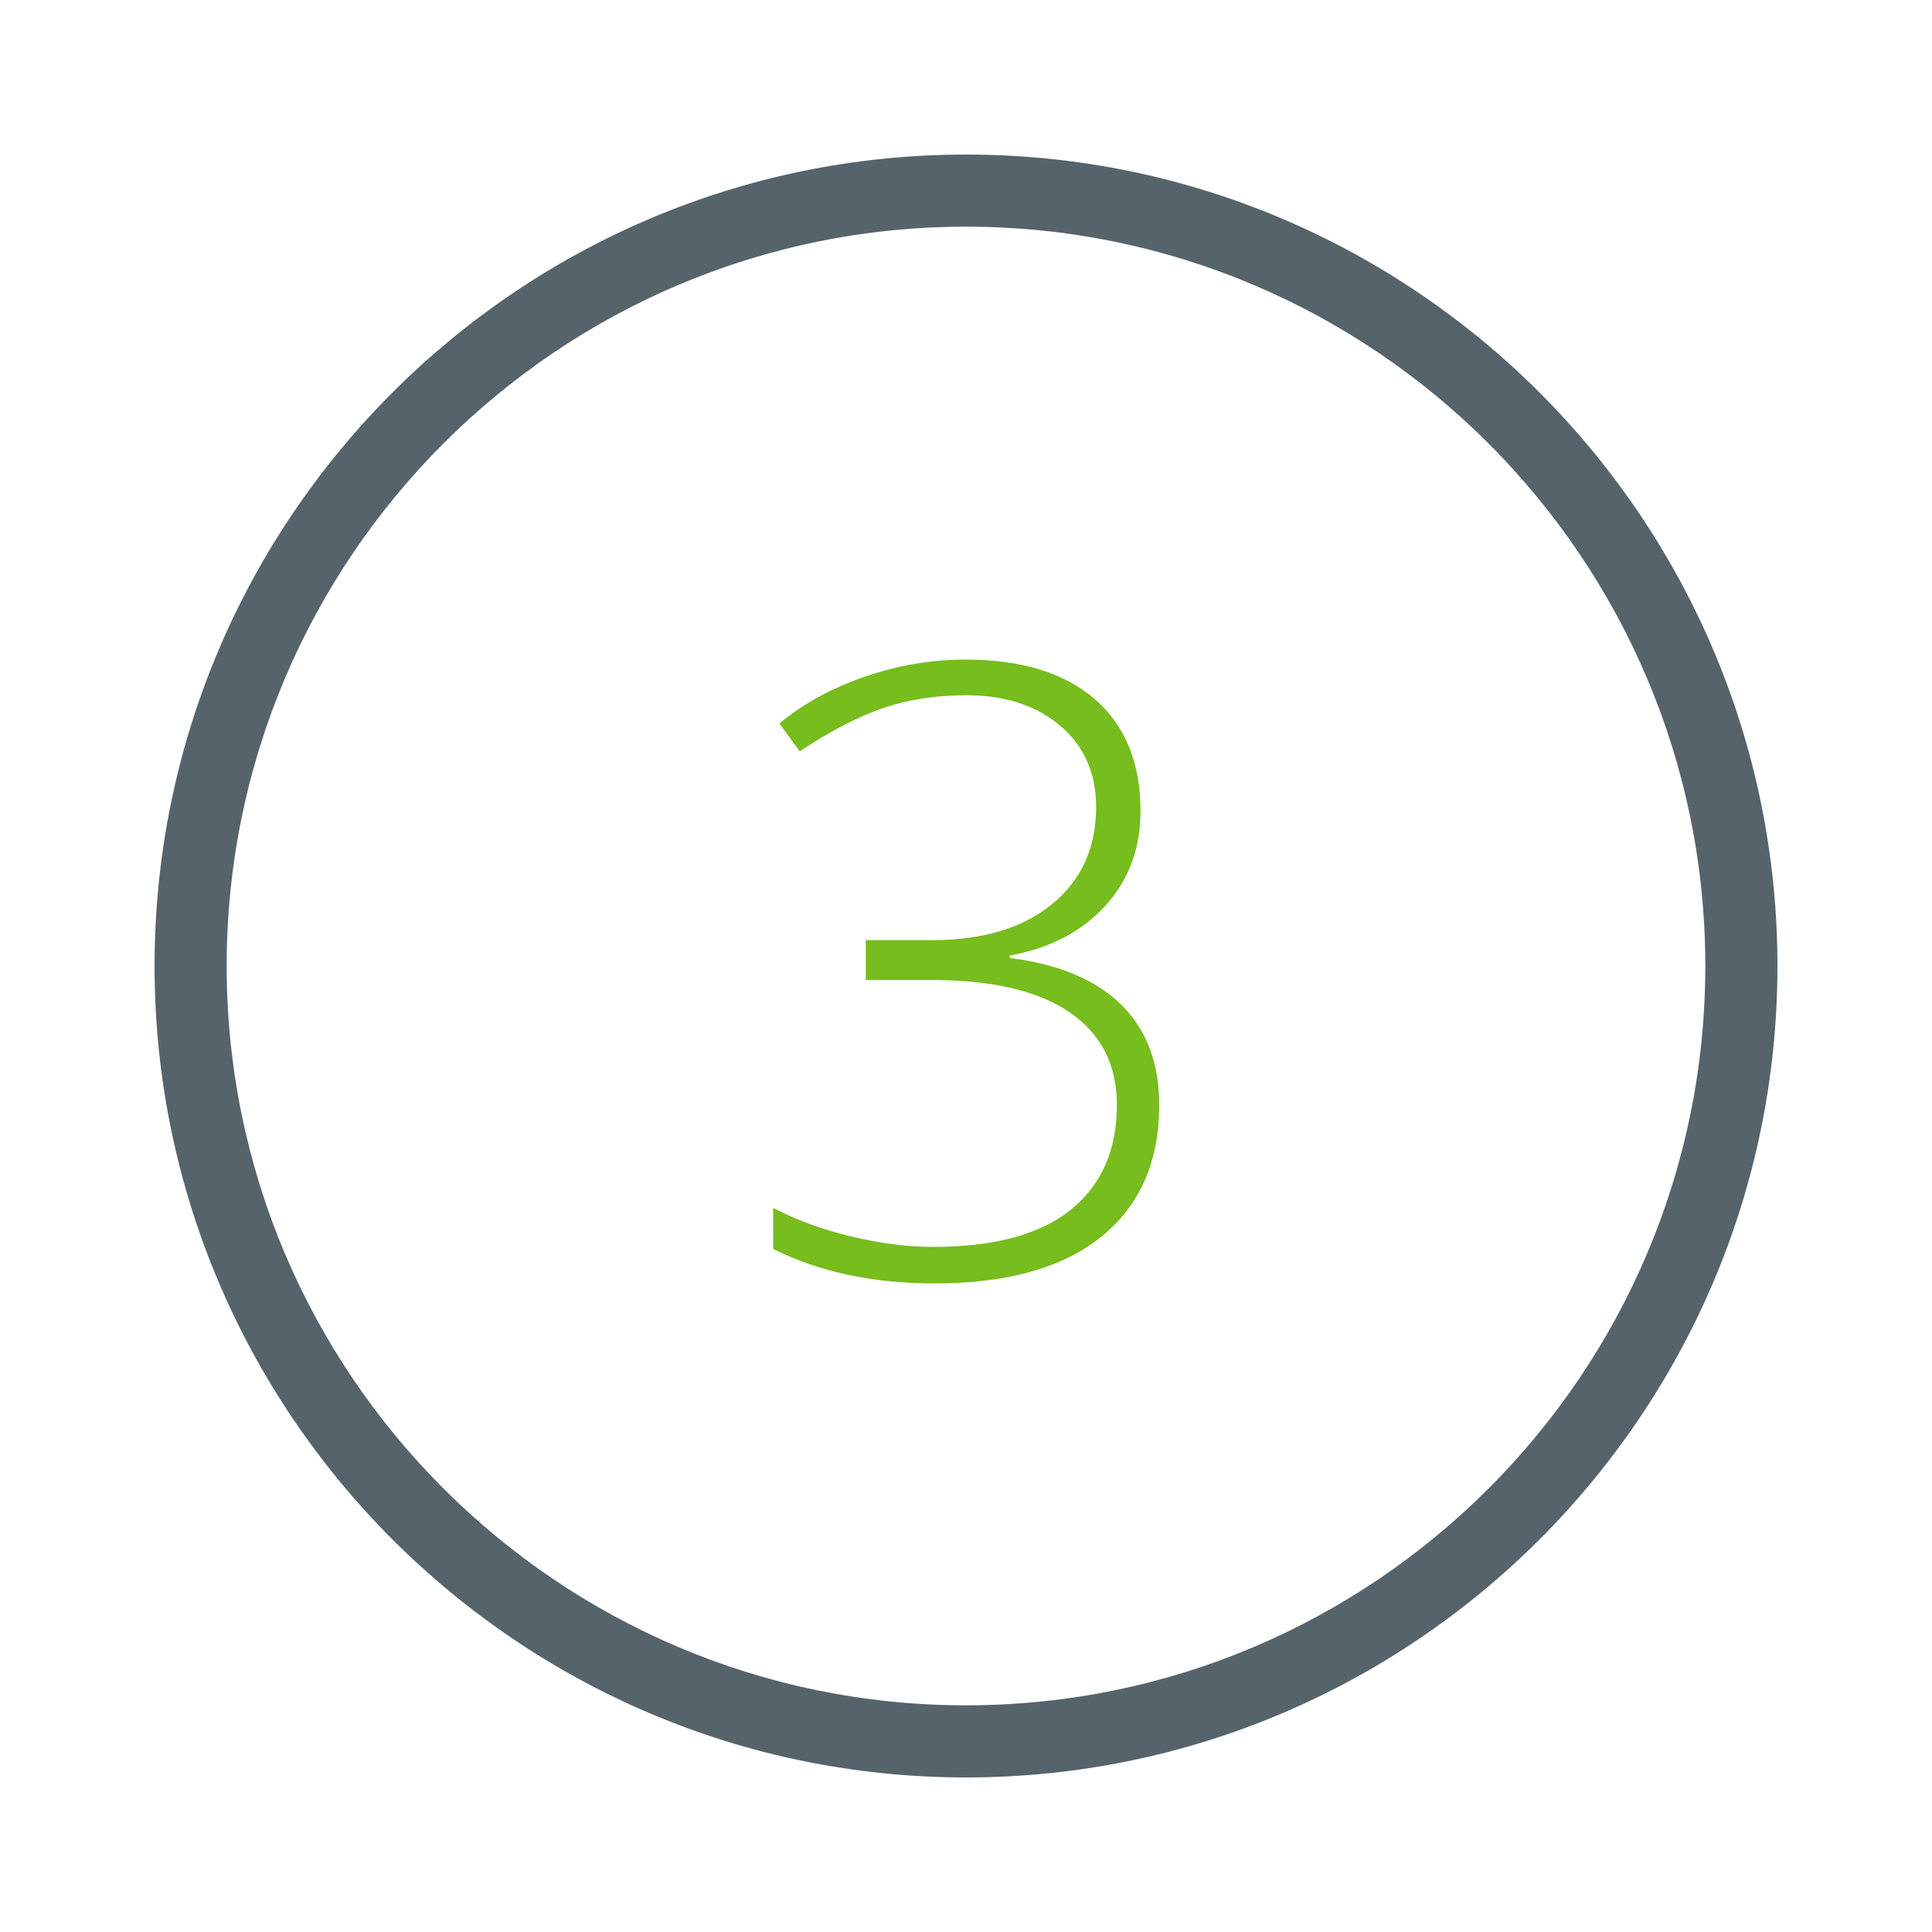 <?xml version="1.0" encoding="UTF-8"?> <svg xmlns="http://www.w3.org/2000/svg" width="100" height="100" viewBox="0 0 100 100"> <g fill="none" fill-rule="evenodd"> <path fill="#57636B" fill-rule="nonzero" d="M42,80.267 L42,81.267 C20.899,81.267 3.733,64.101 3.733,43 C3.733,21.899 20.899,4.733 42,4.733 C63.101,4.733 80.267,21.899 80.267,43 C80.267,64.101 63.101,81.267 42,81.267 L42,80.267 Z M42,0 L42,1 C18.842,1 0,19.842 0,43 C0,66.158 18.842,85 42,85 C65.158,85 84,66.158 84,43 C84,19.842 65.158,1 42,1 L42,0 Z" transform="translate(8 7)"></path> <path fill="#76BD1D" d="M59.033,41.98 C59.033,43.928 58.421,45.568 57.196,46.9 C55.972,48.232 54.328,49.085 52.266,49.457 L52.266,49.586 C54.786,49.901 56.706,50.703 58.023,51.992 C59.341,53.281 60,55.014 60,57.191 C60,60.128 59.001,62.401 57.003,64.013 C55.005,65.624 52.13,66.43 48.377,66.43 C45.183,66.43 42.397,65.835 40.02,64.646 L40.02,62.52 C41.223,63.15 42.573,63.644 44.069,64.002 C45.566,64.36 46.973,64.539 48.291,64.539 C51.456,64.539 53.834,63.898 55.424,62.616 C57.014,61.334 57.809,59.526 57.809,57.191 C57.809,55.115 56.996,53.518 55.37,52.4 C53.744,51.283 51.356,50.725 48.205,50.725 L44.811,50.725 L44.811,48.662 L48.248,48.662 C50.855,48.662 52.921,48.043 54.446,46.804 C55.972,45.565 56.734,43.885 56.734,41.766 C56.734,40.018 56.115,38.618 54.876,37.565 C53.637,36.513 52.015,35.986 50.01,35.986 C48.449,35.986 47.023,36.205 45.734,36.642 C44.445,37.078 42.999,37.827 41.395,38.887 L40.342,37.447 C41.559,36.43 43.027,35.625 44.746,35.03 C46.465,34.436 48.205,34.139 49.967,34.139 C52.86,34.139 55.094,34.823 56.67,36.19 C58.245,37.558 59.033,39.488 59.033,41.98 Z"></path> </g> </svg> 